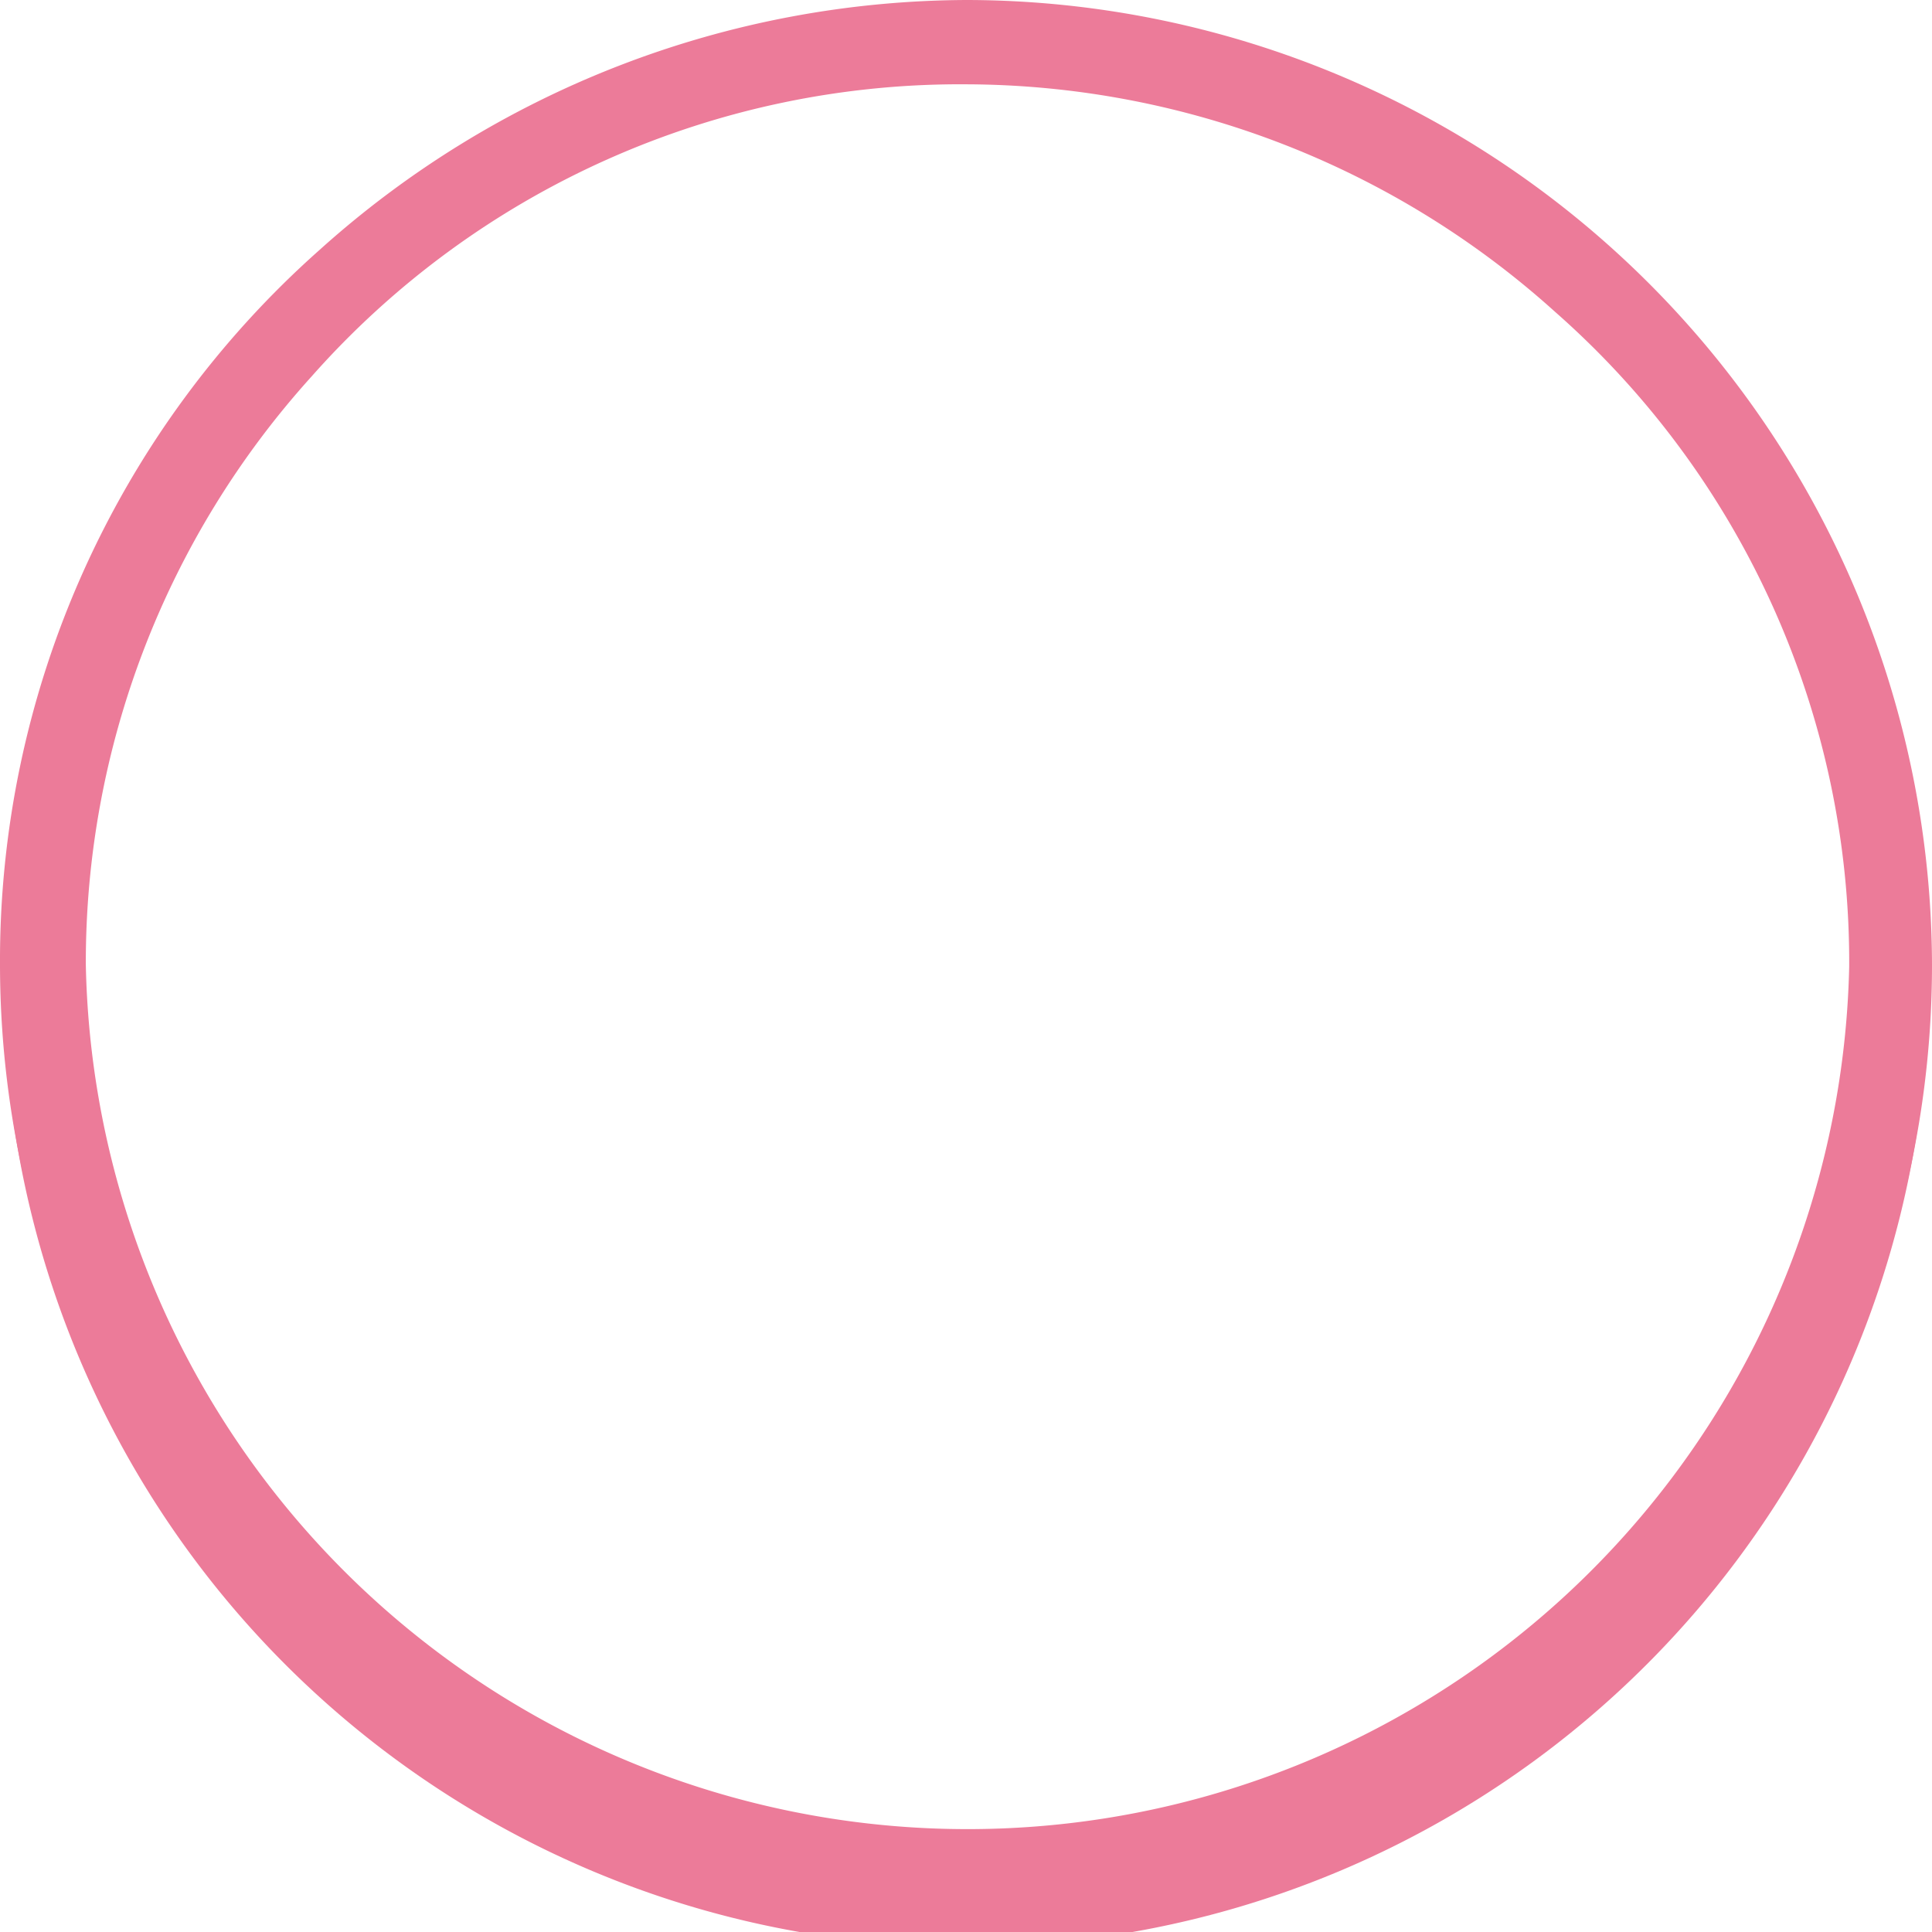 <svg xmlns="http://www.w3.org/2000/svg" viewBox="0 0 51.33 51.33"><defs><style>.cls-1{fill:#ec7b99;}</style></defs><g id="レイヤー_2" data-name="レイヤー 2"><g id="レイヤー_1-2" data-name="レイヤー 1"><path class="cls-1" d="M25.7,51.33A25.72,25.72,0,0,1,0,25.64a25.24,25.24,0,0,1,8.49-19A25.84,25.84,0,0,1,25.7,0,25.69,25.69,0,0,1,51.33,25.64,25.69,25.69,0,0,1,25.7,51.33Zm0-49.09A23,23,0,0,0,8.28,10a23.21,23.21,0,0,0-6,15.62,23.43,23.43,0,0,0,46.85.06A23,23,0,0,0,41.31,8.28,23.45,23.45,0,0,0,25.7,2.24Z"/><path class="cls-1" d="M44.64,8.55a25.26,25.26,0,0,1,6.59,17.09,25.57,25.57,0,1,1-51.13,0A25.12,25.12,0,0,1,8.55,6.69,25.89,25.89,0,0,1,25.7.1,25.1,25.1,0,0,1,44.64,8.55ZM8.2,10a23.51,23.51,0,1,0,41,15.75A23,23,0,0,0,41.38,8.2,23.49,23.49,0,0,0,25.7,2.14,23.16,23.16,0,0,0,8.2,10Z"/></g></g></svg>